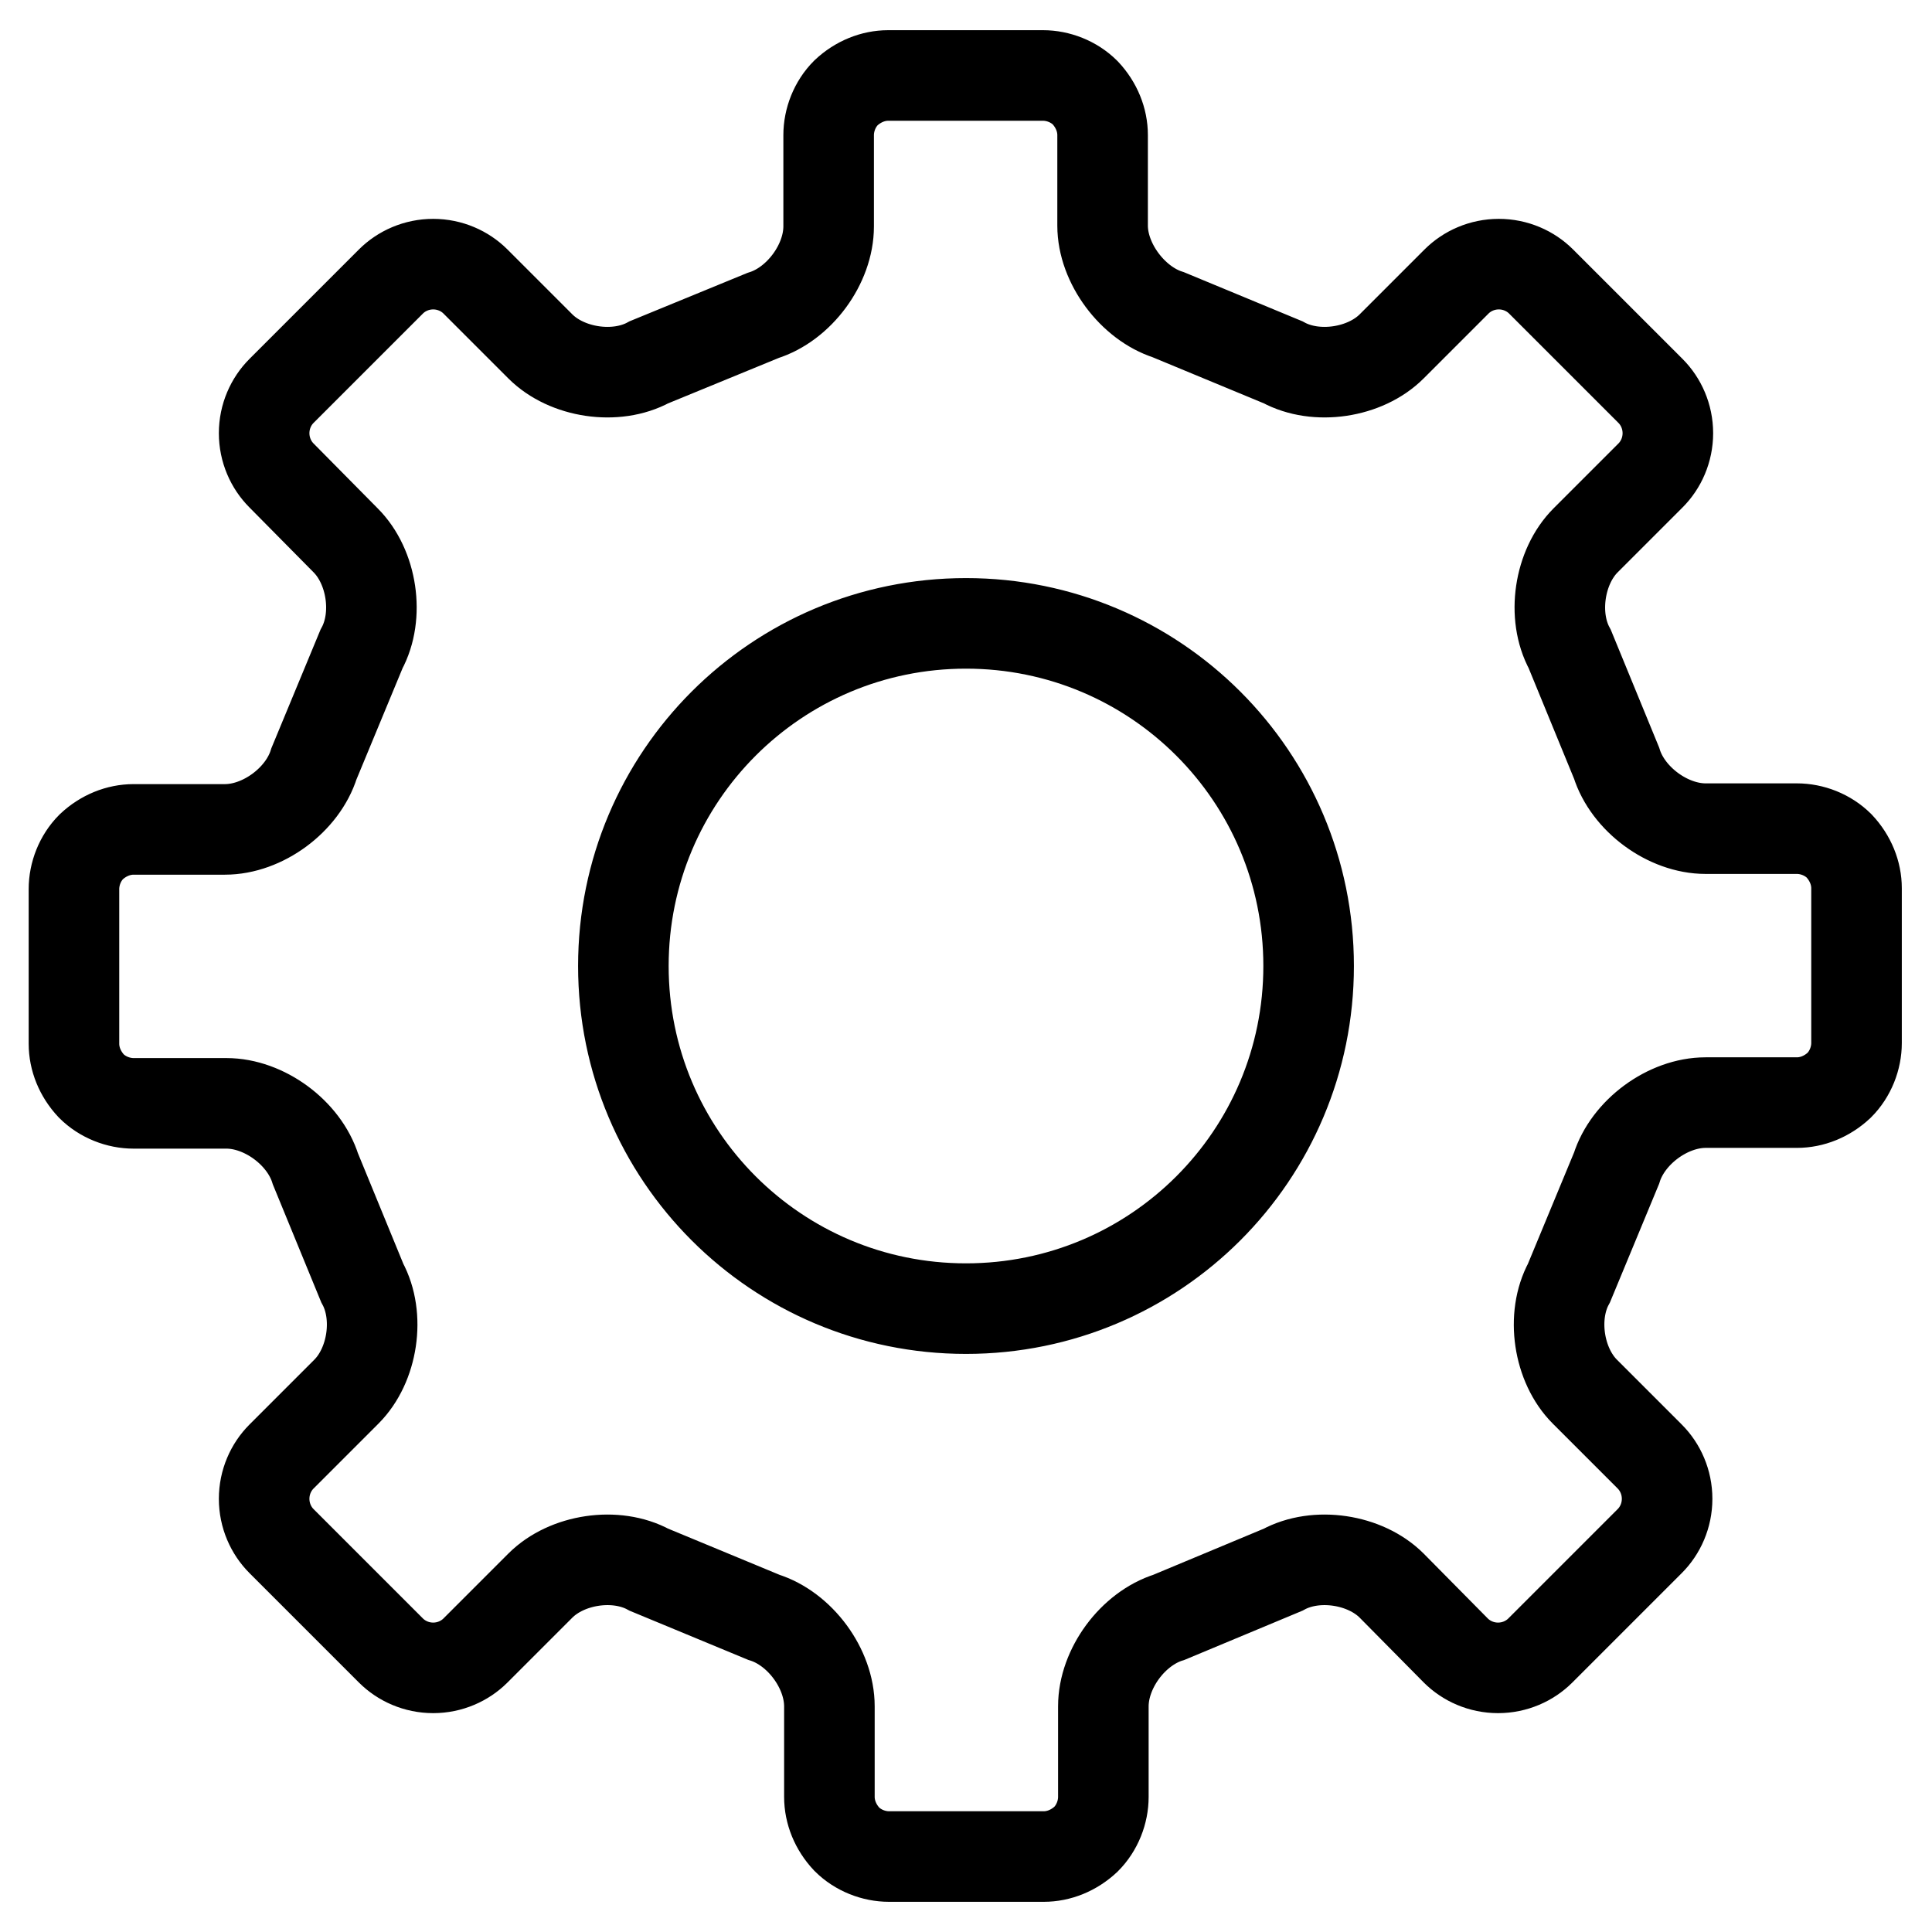 <?xml version="1.0" encoding="utf-8"?>
<!-- Svg Vector Icons : http://www.onlinewebfonts.com/icon -->
<!DOCTYPE svg PUBLIC "-//W3C//DTD SVG 1.1//EN" "http://www.w3.org/Graphics/SVG/1.1/DTD/svg11.dtd">
<svg version="1.1" xmlns="http://www.w3.org/2000/svg" xmlns:xlink="http://www.w3.org/1999/xlink" x="0px" y="0px" viewBox="0 0 256 256" enable-background="new 0 0 256 256" xml:space="preserve">
<g> <path stroke-width="12" fill-opacity="0" stroke="#000000"  d="M246,117.7c0-2-0.8-4-2.3-5.6c-1.5-1.5-3.6-2.3-5.6-2.3H226c-5,0-10.3-3.9-11.8-8.7L208,86 c-2.4-4.4-1.4-10.9,2.1-14.4l8.6-8.6c1.4-1.4,2.3-3.4,2.3-5.6c0-2.2-0.9-4.2-2.3-5.6l-14.5-14.5c-1.4-1.4-3.4-2.3-5.6-2.3 c-2.2,0-4.2,0.9-5.6,2.3l-8.6,8.6c-3.5,3.5-10,4.5-14.4,2.1l-15.2-6.3c-4.7-1.5-8.7-6.8-8.7-11.8V17.9c0-2-0.8-4-2.3-5.6 c-1.5-1.5-3.6-2.3-5.6-2.3h-20.5c-2,0-4,0.8-5.6,2.3c-1.5,1.5-2.3,3.6-2.3,5.6V30c0,5-3.9,10.3-8.7,11.8L86,48 c-4.4,2.4-10.9,1.4-14.4-2.1L63,37.3c-1.4-1.4-3.4-2.3-5.6-2.3c-2.2,0-4.2,0.9-5.6,2.3L37.3,51.8c-1.4,1.4-2.3,3.4-2.3,5.6 c0,2.2,0.9,4.2,2.3,5.6l8.5,8.6c3.5,3.5,4.5,10,2.1,14.4l-6.3,15.2c-1.5,4.8-6.8,8.7-11.8,8.7l-12.1,0c-2,0-4,0.8-5.6,2.3 c-1.5,1.5-2.3,3.6-2.3,5.6v20.5c0,2,0.8,4,2.3,5.6c1.5,1.5,3.6,2.3,5.6,2.3H30c5,0,10.3,3.9,11.8,8.7L48,170 c2.4,4.4,1.4,10.9-2.1,14.4l-8.6,8.6c-1.4,1.4-2.3,3.4-2.3,5.6c0,2.2,0.9,4.2,2.3,5.6l14.5,14.5c1.4,1.4,3.4,2.3,5.6,2.3 c2.2,0,4.2-0.9,5.6-2.3l8.6-8.6c3.5-3.5,10-4.5,14.4-2.1l15.2,6.3c4.8,1.5,8.7,6.8,8.7,11.8v12c0,2,0.8,4,2.3,5.6 c1.5,1.5,3.6,2.3,5.6,2.3h20.5c2,0,4-0.8,5.6-2.3c1.5-1.5,2.3-3.6,2.3-5.6v-12c0-5,3.9-10.3,8.7-11.8L170,208 c4.4-2.4,10.9-1.4,14.4,2.1l8.5,8.6c1.4,1.4,3.4,2.3,5.6,2.3c2.2,0,4.2-0.9,5.6-2.3l14.5-14.5c1.4-1.4,2.3-3.4,2.3-5.6 c0-2.2-0.9-4.2-2.3-5.6l-8.6-8.6c-3.5-3.5-4.5-10-2.1-14.4l6.3-15.2c1.5-4.8,6.8-8.7,11.8-8.7h12.1c2,0,4-0.8,5.6-2.3 c1.5-1.5,2.3-3.6,2.3-5.6V117.7L246,117.7 M173.4,128c0,25.1-20.3,45.4-45.4,45.4c-25.1,0-45.4-20.3-45.4-45.4 c0-25.1,20.3-45.4,45.4-45.4C153.1,82.6,173.4,102.9,173.4,128L173.4,128z"/></g>
</svg>